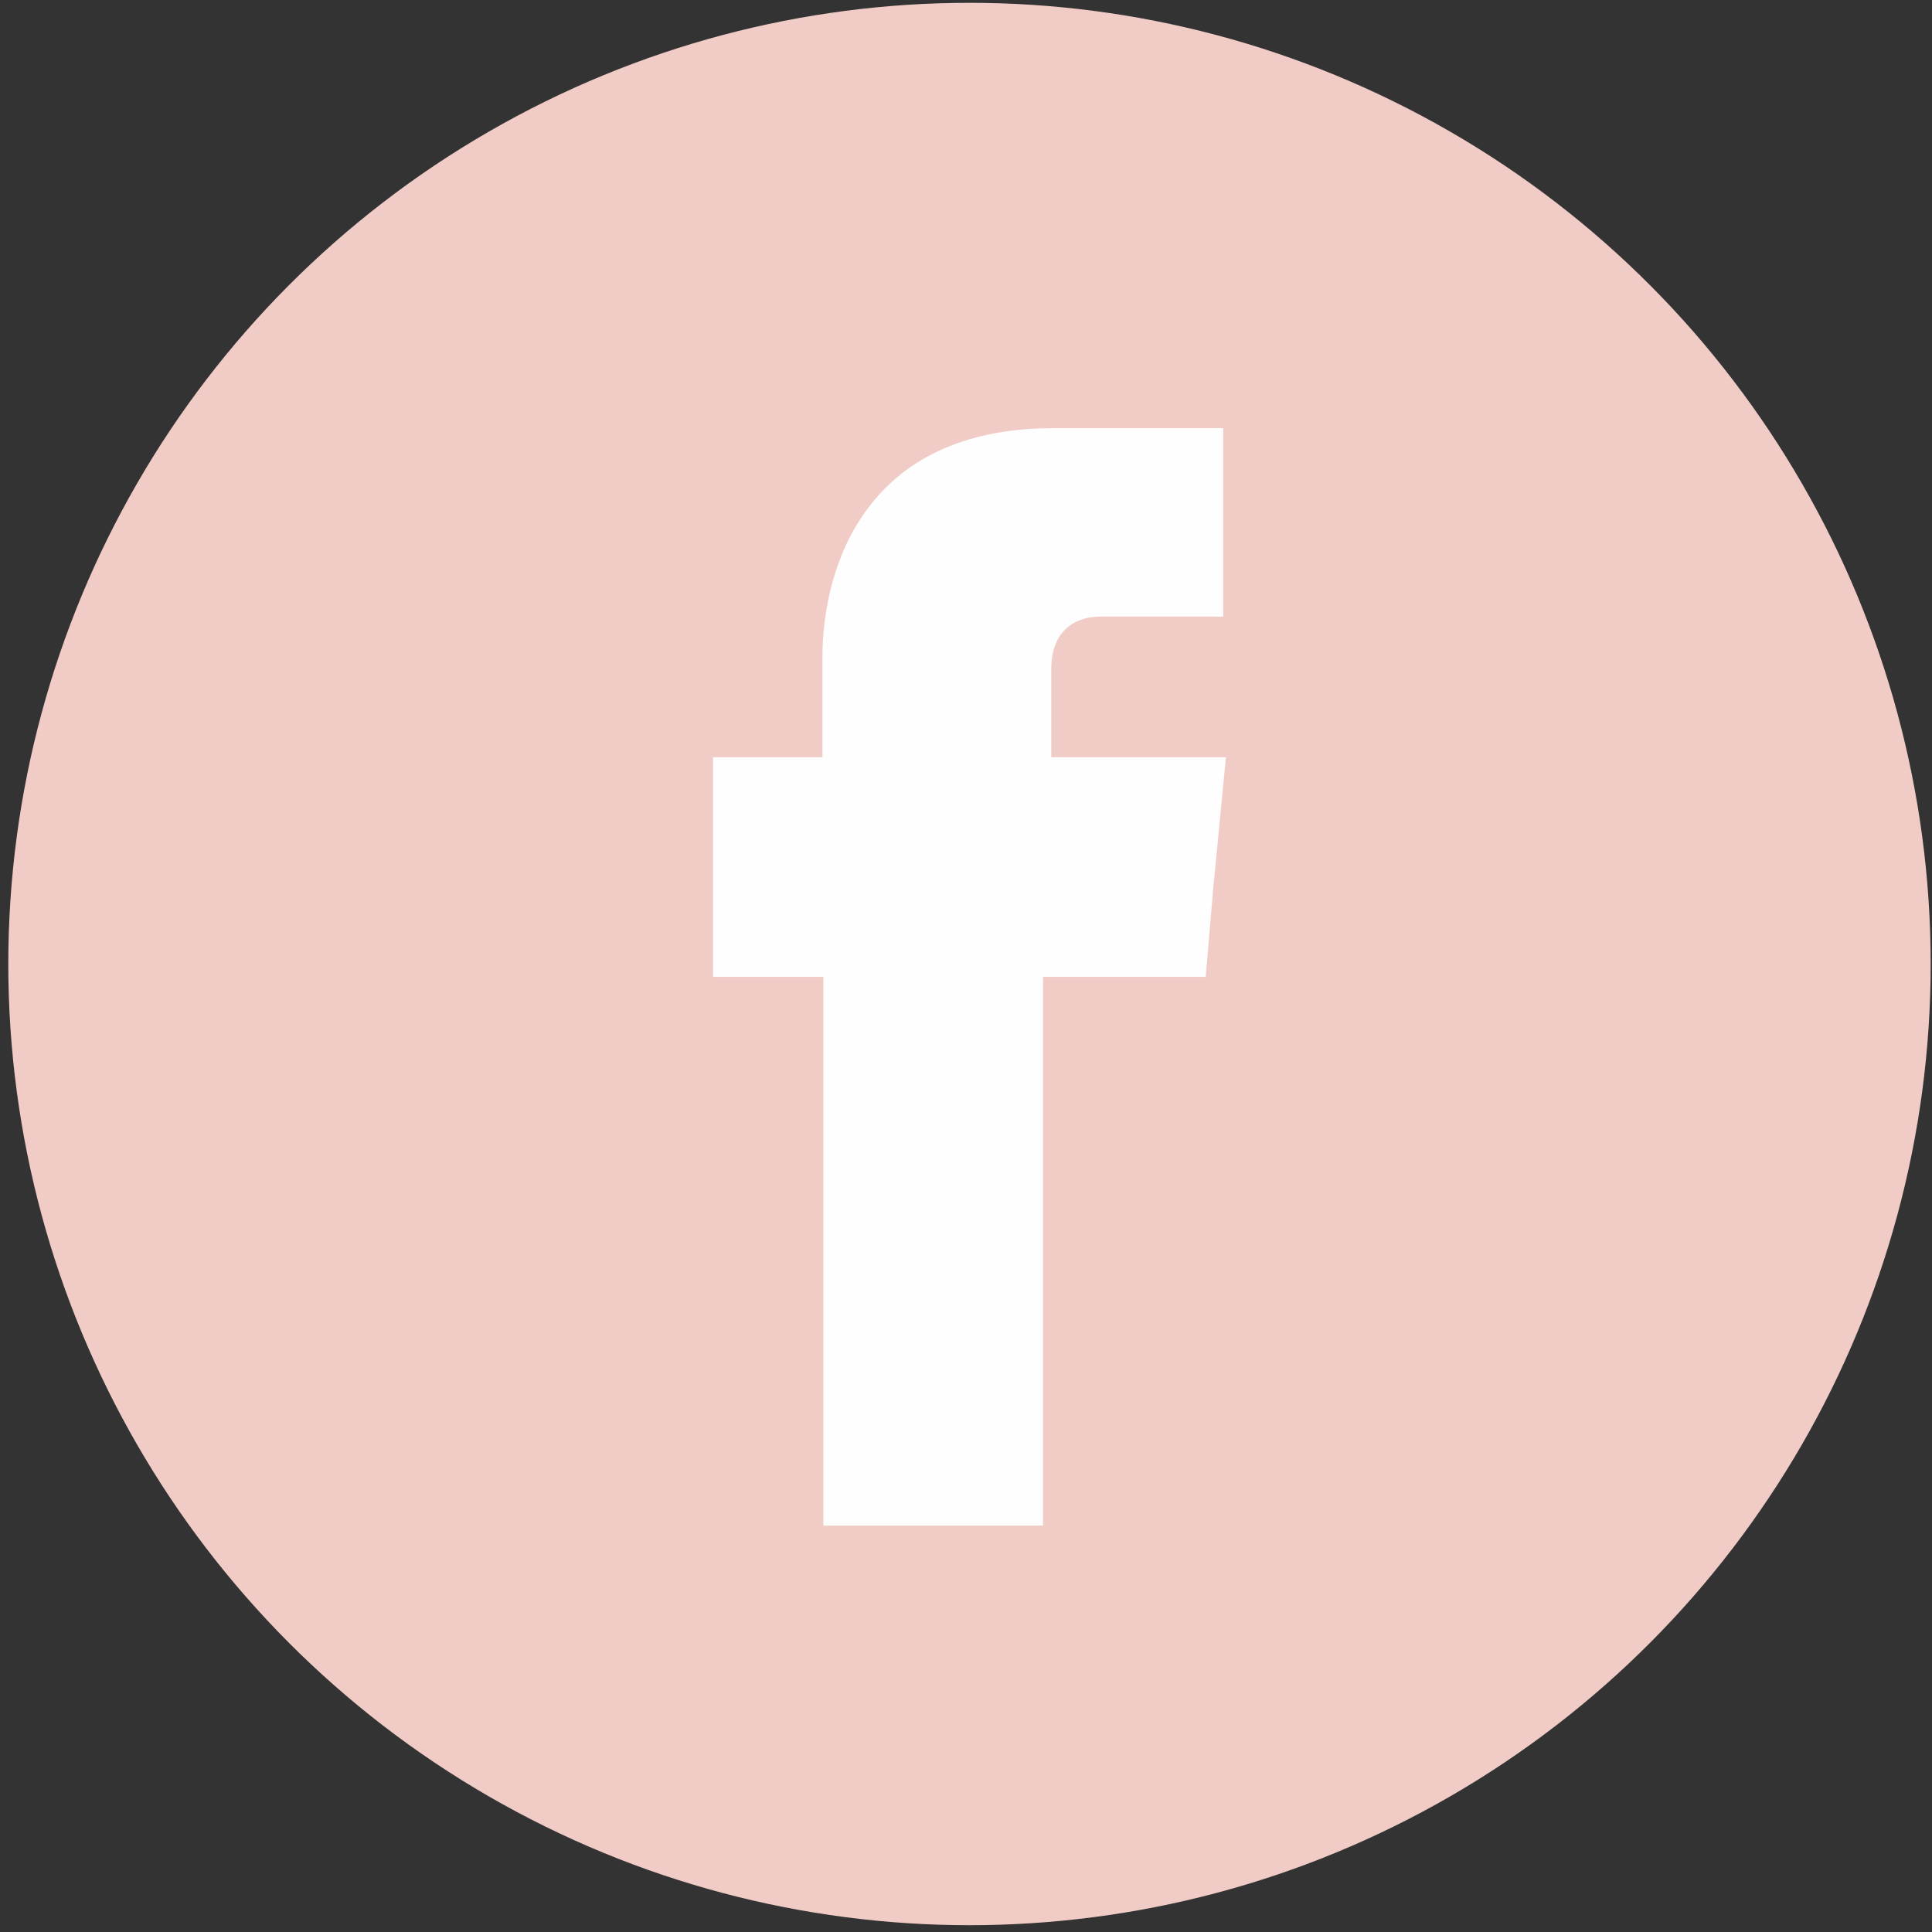 <?xml version="1.0" encoding="utf-8"?>
<!-- Generator: Adobe Illustrator 25.0.1, SVG Export Plug-In . SVG Version: 6.00 Build 0)  -->
<svg version="1.1" id="Layer_1" xmlns="http://www.w3.org/2000/svg" xmlns:xlink="http://www.w3.org/1999/xlink" x="0px" y="0px"
	 viewBox="0 0 201 201" style="enable-background:new 0 0 201 201;" xml:space="preserve">
<rect x="0" y="0" width="201" height="201" fill="#333333" stroke="none"/>
<style type="text/css">
	.st0{fill-rule:evenodd;clip-rule:evenodd;fill:#F1CCC7;}
	.st1{fill-rule:evenodd;clip-rule:evenodd;fill:#FEFEFE;}
</style>
<g>
	<circle class="st0" cx="100.863" cy="100.293" r="100"/>
	<g>
		<path class="st1" d="M109.373,78.779v-9.18c0-4.397,2.963-5.45,5.069-5.45
			c2.007,0,12.813,0,12.813,0V44.546h-17.69c-19.604,0-24.003,14.534-24.003,23.906
			v10.327H74.184V92.548v9.084h11.475c0,25.915,0,57.086,0,57.086h22.853
			c0,0,0-31.556,0-57.086H125.439l0.764-8.988l1.339-13.865H109.373z"/>
	</g>
</g>
</svg>
